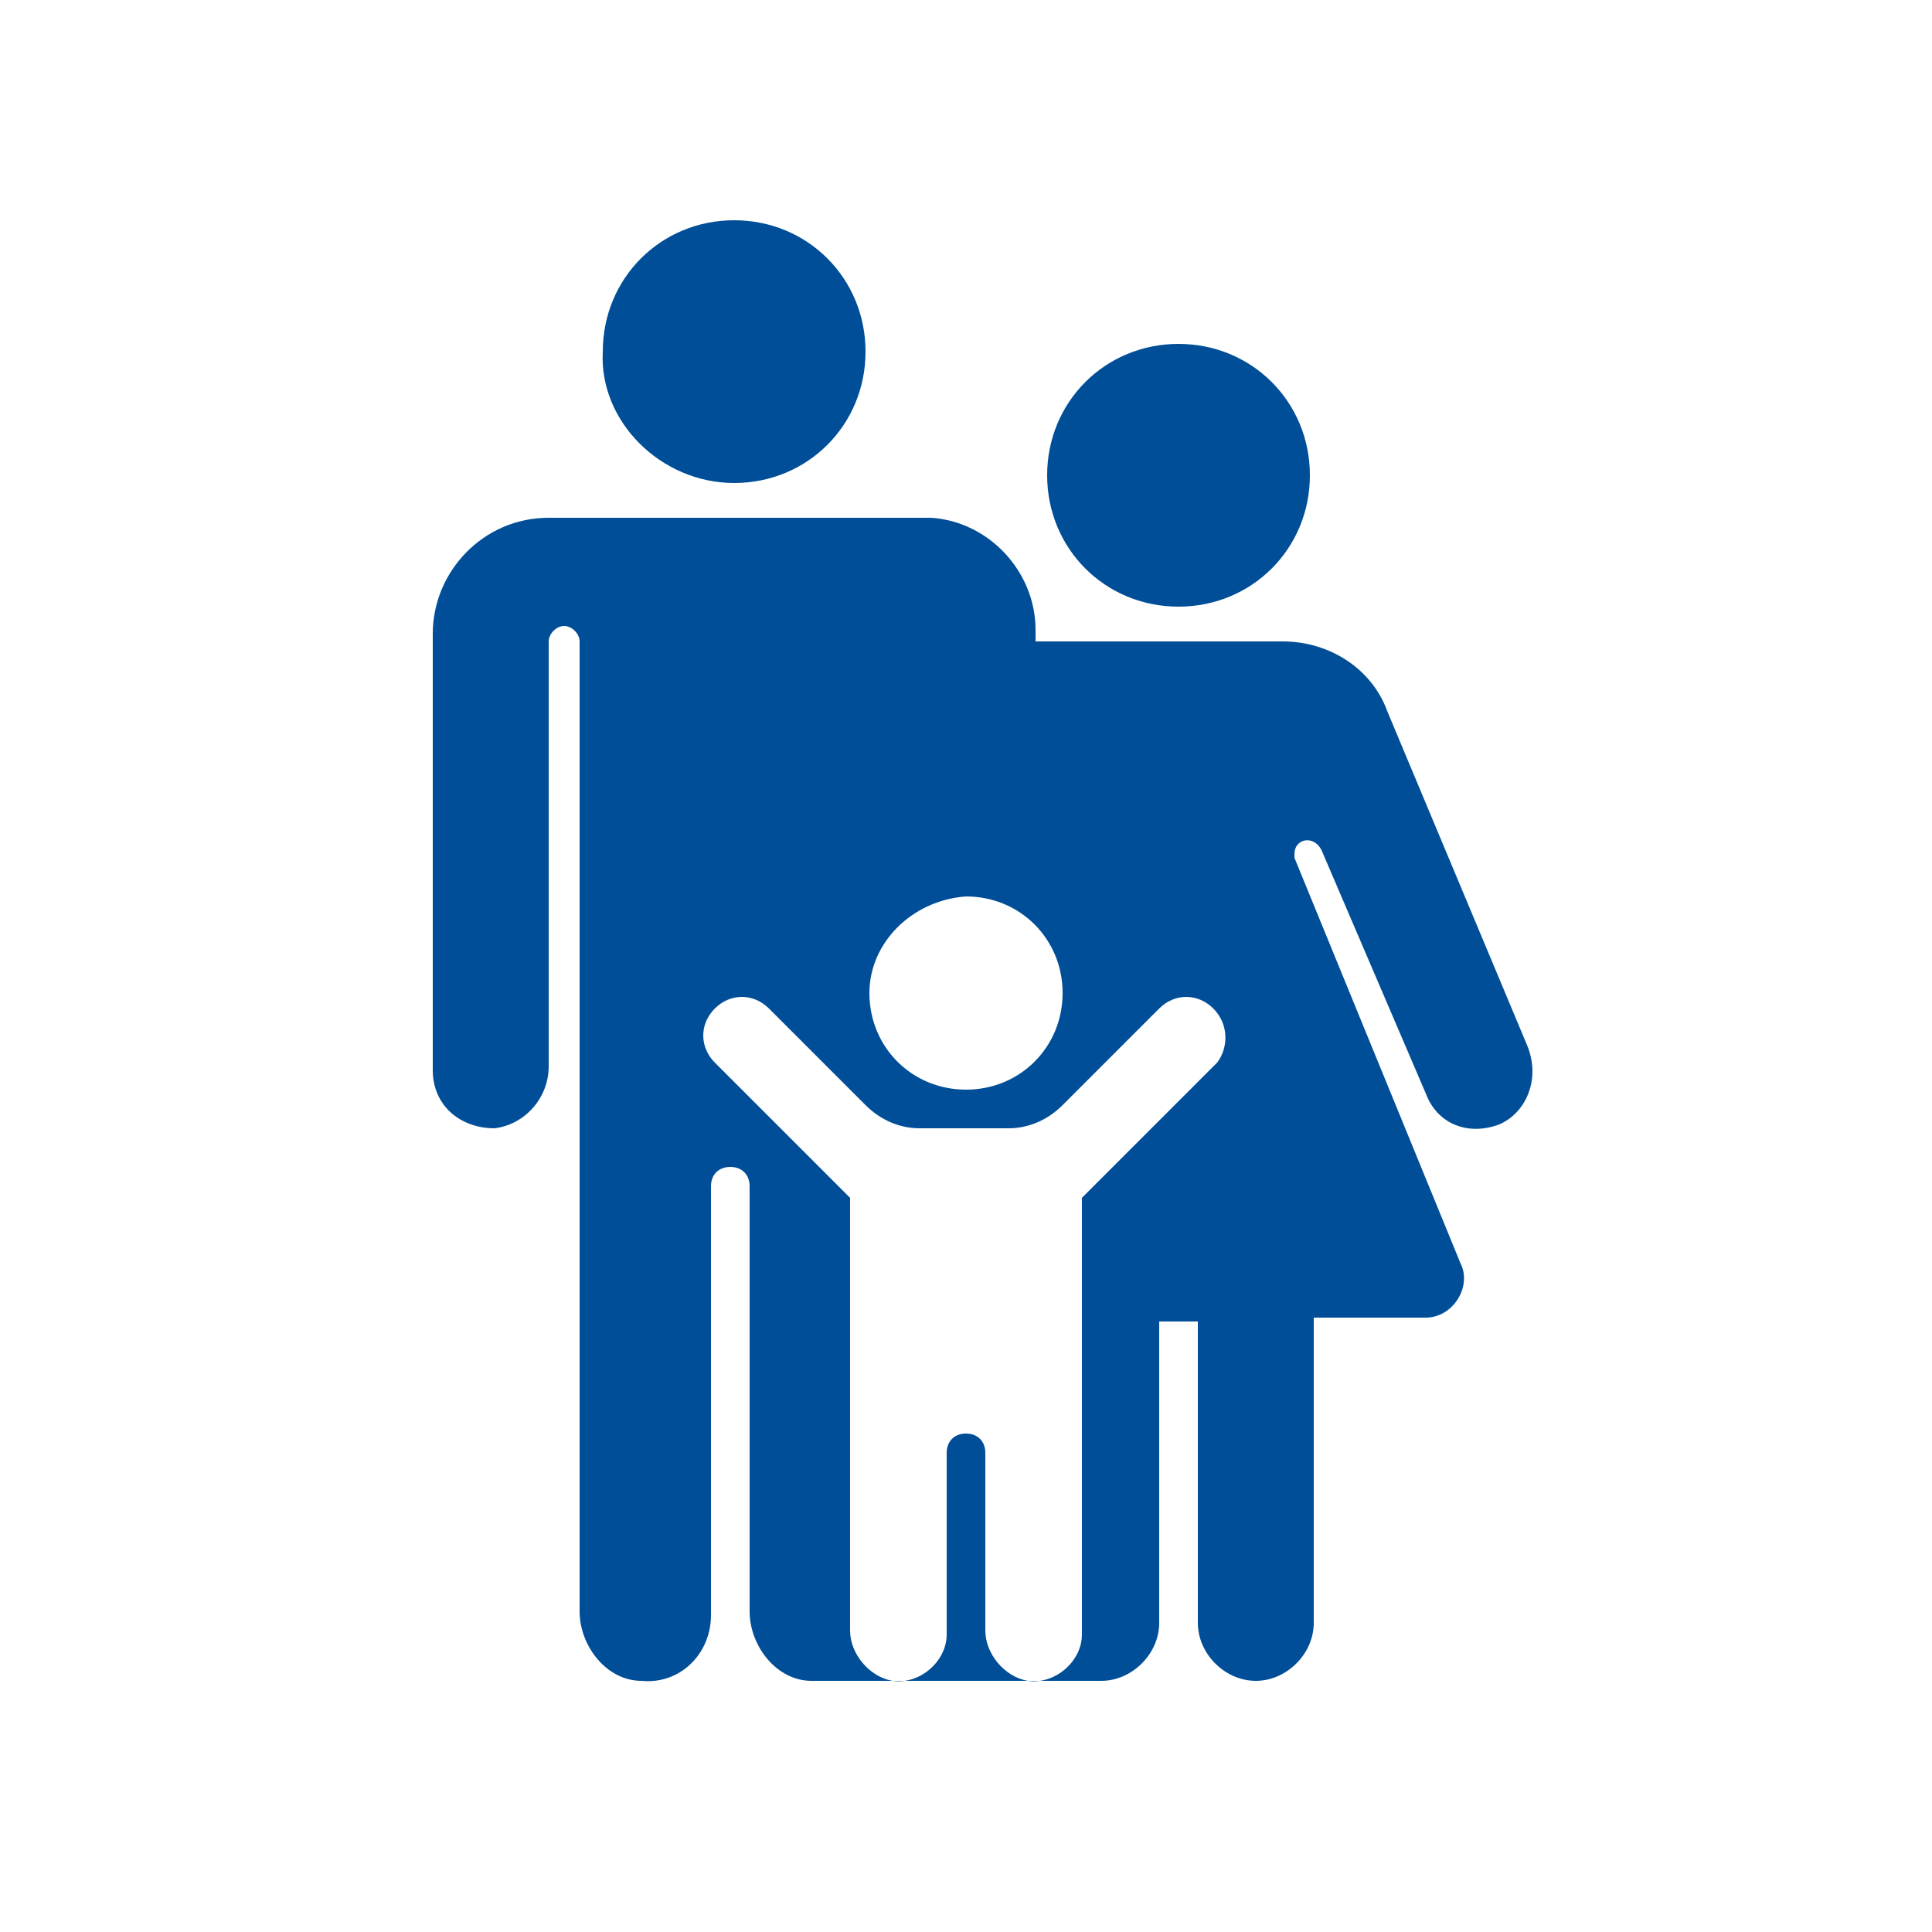 <?xml version="1.0" encoding="utf-8"?>
<!-- Generator: Adobe Illustrator 22.0.1, SVG Export Plug-In . SVG Version: 6.00 Build 0)  -->
<svg version="1.1" id="Layer_1" xmlns="http://www.w3.org/2000/svg" xmlns:xlink="http://www.w3.org/1999/xlink" x="0px" y="0px"
	 viewBox="0 0 50 50" style="enable-background:new 0 0 50 50;" xml:space="preserve">
<style type="text/css">
	.st0{fill:#004E98;}
</style>
<g id="Layer_3">
	<g>
		<path class="st0" d="M27.1,12.3c0-1.9,1.5-3.4,3.4-3.4c1.9,0,3.4,1.5,3.4,3.4c0,1.9-1.5,3.4-3.4,3.4
			C28.6,15.7,27.1,14.2,27.1,12.3 M19,12.5c1.9,0,3.4-1.5,3.4-3.4c0-1.9-1.5-3.4-3.4-3.4c-1.9,0-3.4,1.5-3.4,3.4
			C15.5,10.9,17.1,12.5,19,12.5 M38.8,29.1c-0.8,0.3-1.6,0-1.9-0.8L34.2,22c-0.2-0.4-0.7-0.3-0.7,0.1c0,0,0,0.1,0,0.1l4.3,10.5
			c0.3,0.6-0.2,1.4-0.9,1.4H34V42c0,0.8-0.7,1.5-1.5,1.5c-0.8,0-1.5-0.7-1.5-1.5v-7.8h-1V42c0,0.8-0.7,1.5-1.5,1.5h-7.5
			c-0.9,0-1.6-0.9-1.6-1.8v-11c0-0.3-0.2-0.5-0.5-0.5c-0.3,0-0.5,0.2-0.5,0.5v11.1c0,1-0.8,1.8-1.8,1.7c-0.9,0-1.6-0.9-1.6-1.8V21.9
			l0,0v-5.3c0-0.2-0.2-0.4-0.4-0.4s-0.4,0.2-0.4,0.4v11c0,0.8-0.6,1.5-1.4,1.6c-0.9,0-1.6-0.6-1.6-1.5V16.4c0-1.6,1.3-3,3-3h9.9l0,0
			c1.5,0.1,2.7,1.4,2.7,2.9v0.3h6.4c1.2,0,2.3,0.7,2.7,1.8l3.6,8.6C39.9,27.9,39.5,28.8,38.8,29.1 M22.5,25.7c0,1.4,1.1,2.5,2.5,2.5
			c1.4,0,2.5-1.1,2.5-2.5c0-1.4-1.1-2.5-2.5-2.5C23.6,23.3,22.5,24.4,22.5,25.7 M31.4,26.1c-0.4-0.4-1-0.4-1.4,0l-2.5,2.5
			c-0.4,0.4-0.9,0.6-1.4,0.6h-2.3c-0.5,0-1-0.2-1.4-0.6l-2.5-2.5c-0.4-0.4-1-0.4-1.4,0c-0.4,0.4-0.4,1,0,1.4l0,0L22,31v11.2
			c0,0.6,0.5,1.2,1.1,1.3c0.7,0.1,1.4-0.5,1.4-1.2v-4.7c0-0.3,0.2-0.5,0.5-0.5c0.3,0,0.5,0.2,0.5,0.5v4.6c0,0.6,0.5,1.2,1.1,1.3
			c0.7,0.1,1.4-0.5,1.4-1.2V31l3.5-3.5C31.8,27.1,31.8,26.5,31.4,26.1"/>
	</g>
</g>
</svg>
